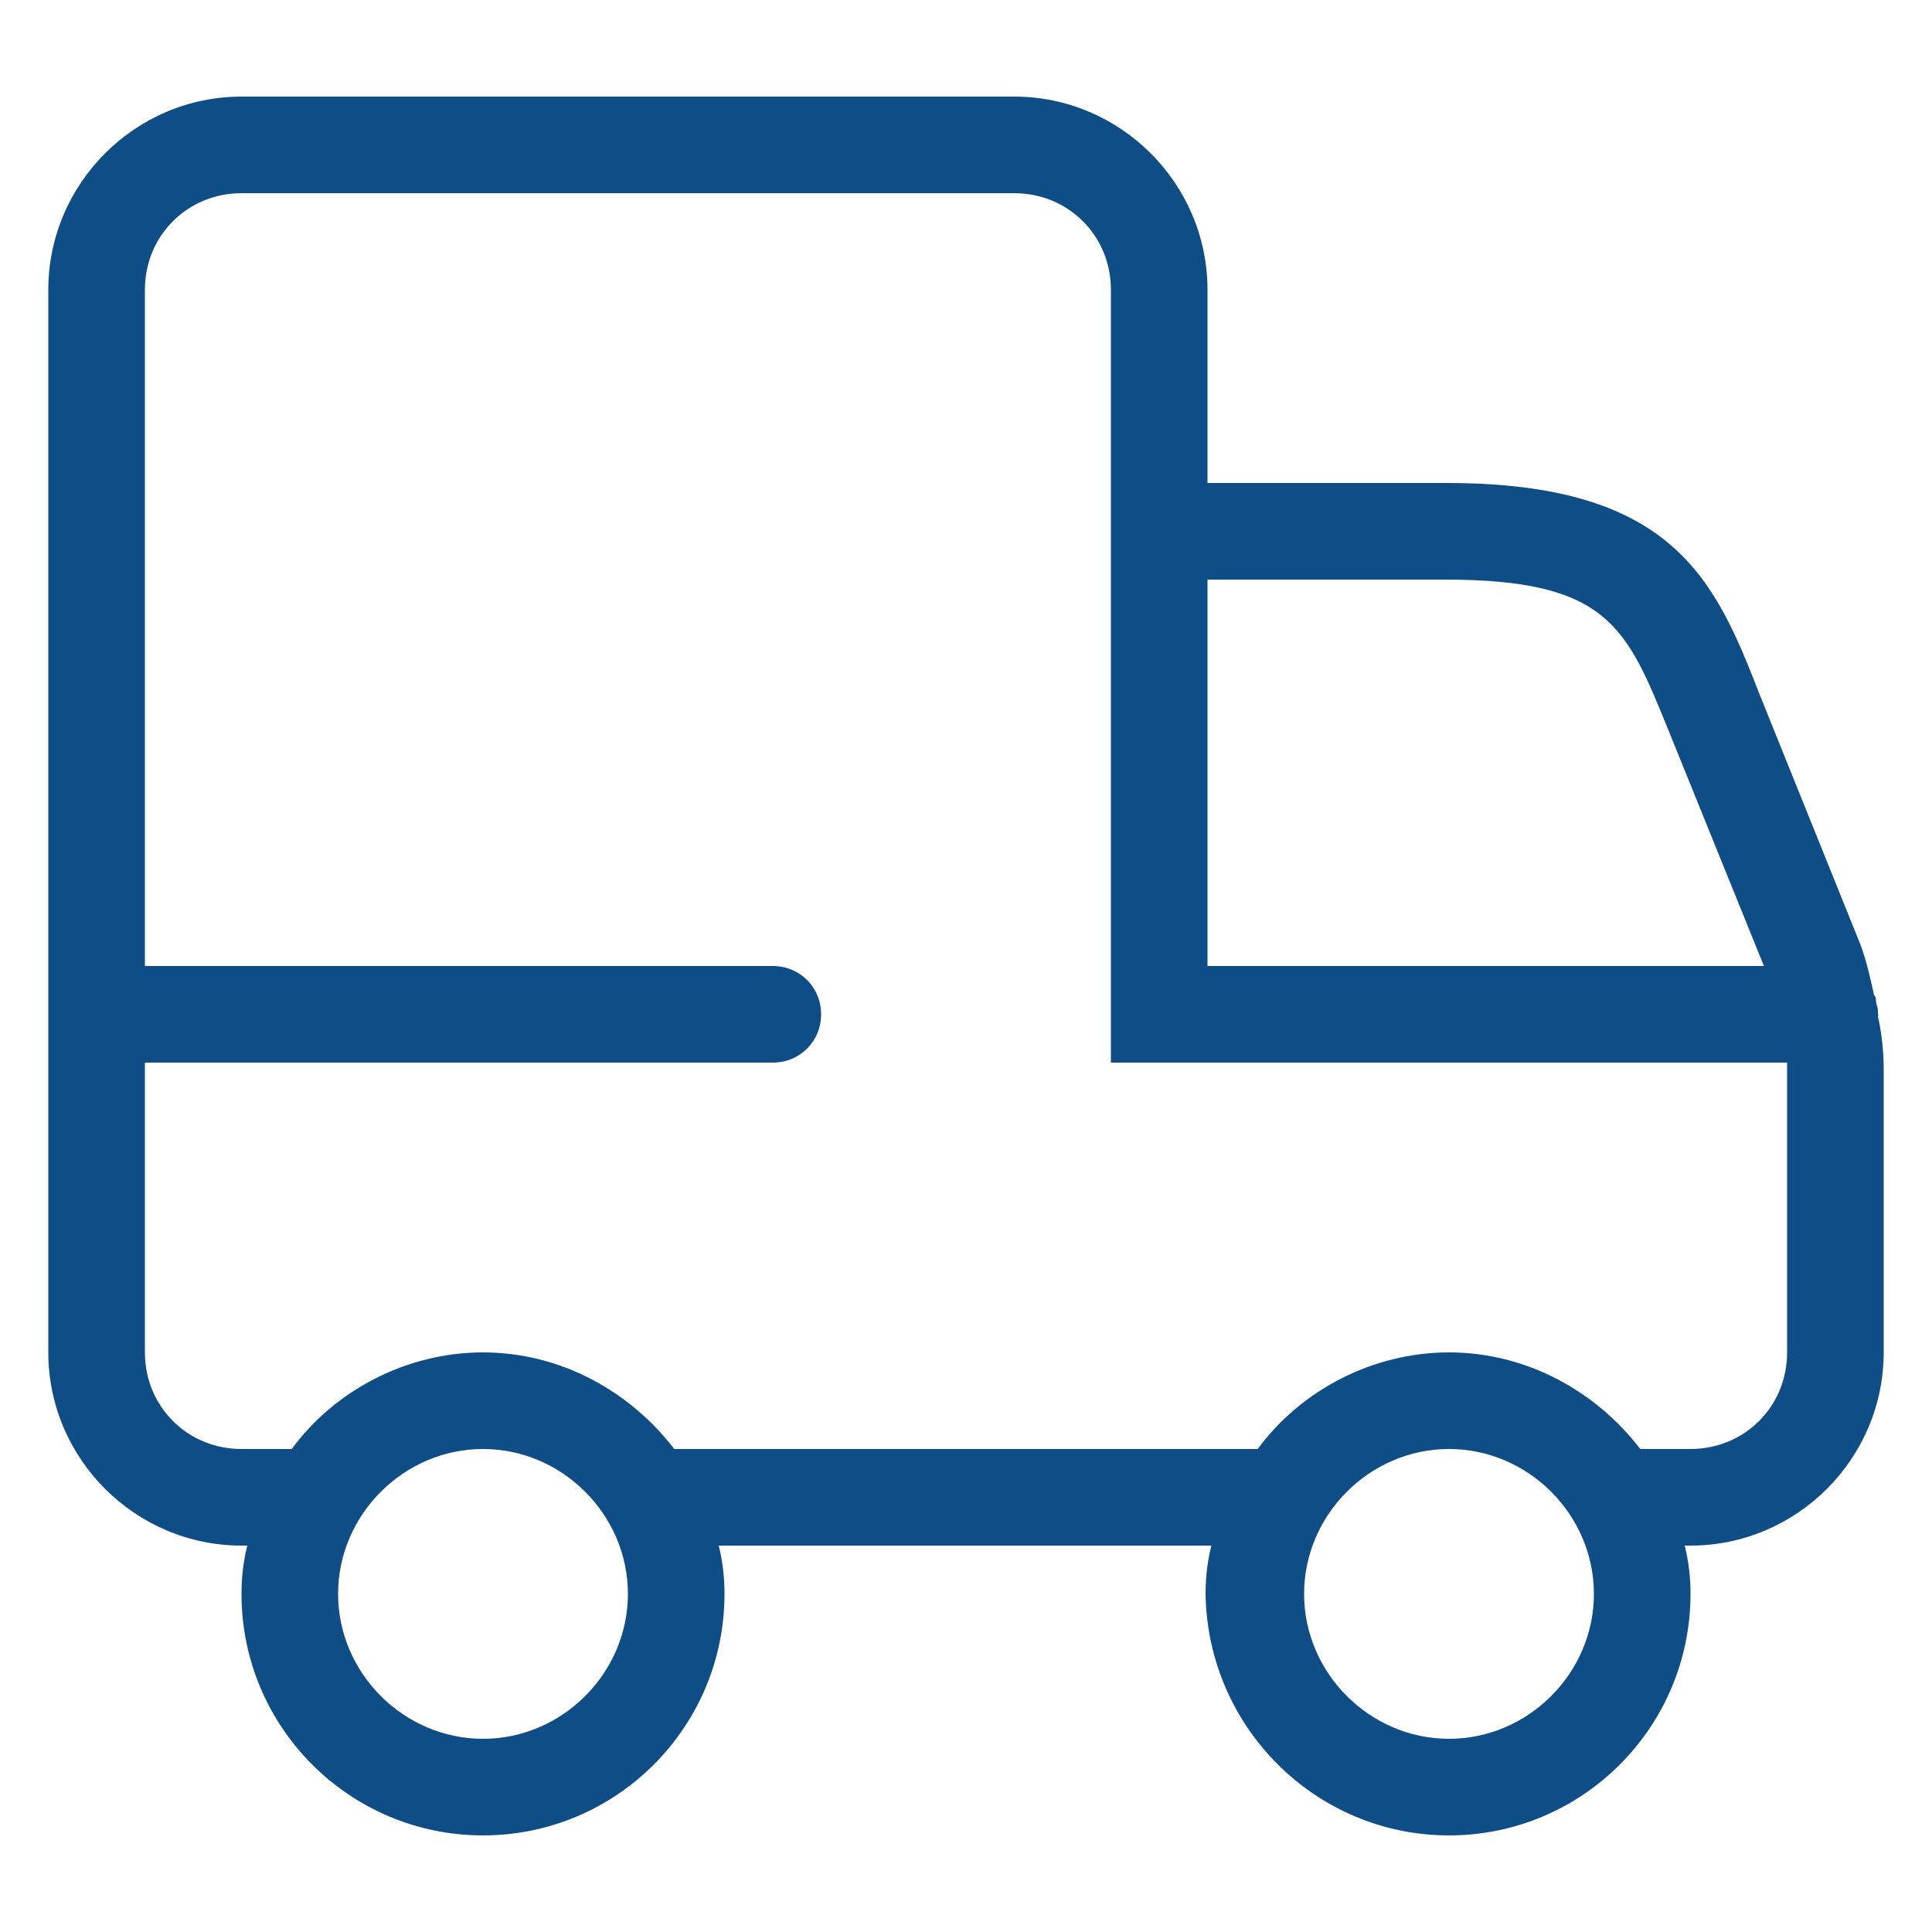 <?xml version="1.0" encoding="utf-8"?>
<!-- Generator: Adobe Illustrator 28.0.0, SVG Export Plug-In . SVG Version: 6.00 Build 0)  -->
<svg version="1.1" id="Layer_1" xmlns="http://www.w3.org/2000/svg" xmlns:xlink="http://www.w3.org/1999/xlink" x="0px" y="0px"
	 viewBox="0 0 100 100" style="enable-background:new 0 0 100 100;" xml:space="preserve">
<style type="text/css">
	.st0{fill:#0E4D85;}
</style>
<path id="truck_1_" class="st0" d="M97.2,52.6C97.2,52.5,97.3,52.5,97.2,52.6c0-0.1,0-0.2,0-0.3c0-0.2-0.1-0.3-0.1-0.5
	c0-0.1,0-0.2-0.1-0.3c-0.2-0.9-0.4-1.8-0.7-2.6L91.1,36c-2.3-5.9-4.4-11-16.2-11H62.5V15c0-5.5-4.5-10-10-10h-40C7,5,2.5,9.5,2.5,15
	v55c0,5.5,4.5,10,10,10h0.3c-0.2,0.8-0.3,1.6-0.3,2.5C12.5,89.4,18.1,95,25,95s12.5-5.6,12.5-12.5c0-0.9-0.1-1.7-0.3-2.5h25.5
	c-0.2,0.8-0.3,1.6-0.3,2.5C62.5,89.4,68.1,95,75,95s12.5-5.6,12.5-12.5c0-0.9-0.1-1.7-0.3-2.5h0.3c5.5,0,10-4.5,10-10V55.4
	C97.5,54.4,97.4,53.5,97.2,52.6z M74.8,30c8.5,0,9.4,2.5,11.6,7.9L91.3,50H62.5V30H74.8z M25,90c-4.1,0-7.5-3.4-7.5-7.5
	S20.9,75,25,75s7.5,3.4,7.5,7.5S29.1,90,25,90z M75,90c-4.1,0-7.5-3.4-7.5-7.5S70.9,75,75,75s7.5,3.4,7.5,7.5S79.1,90,75,90z
	 M92.5,70c0,2.8-2.2,5-5,5h-2.6c-2.3-3-5.9-5-9.9-5s-7.7,2-9.9,5H34.9c-2.3-3-5.9-5-9.9-5s-7.7,2-9.9,5h-2.6c-2.8,0-5-2.2-5-5V55H40
	c1.4,0,2.5-1.1,2.5-2.5S41.4,50,40,50H7.5V15c0-2.8,2.2-5,5-5h40c2.8,0,5,2.2,5,5v40h35c0,0.1,0,0.3,0,0.4V70z"/>
</svg>
